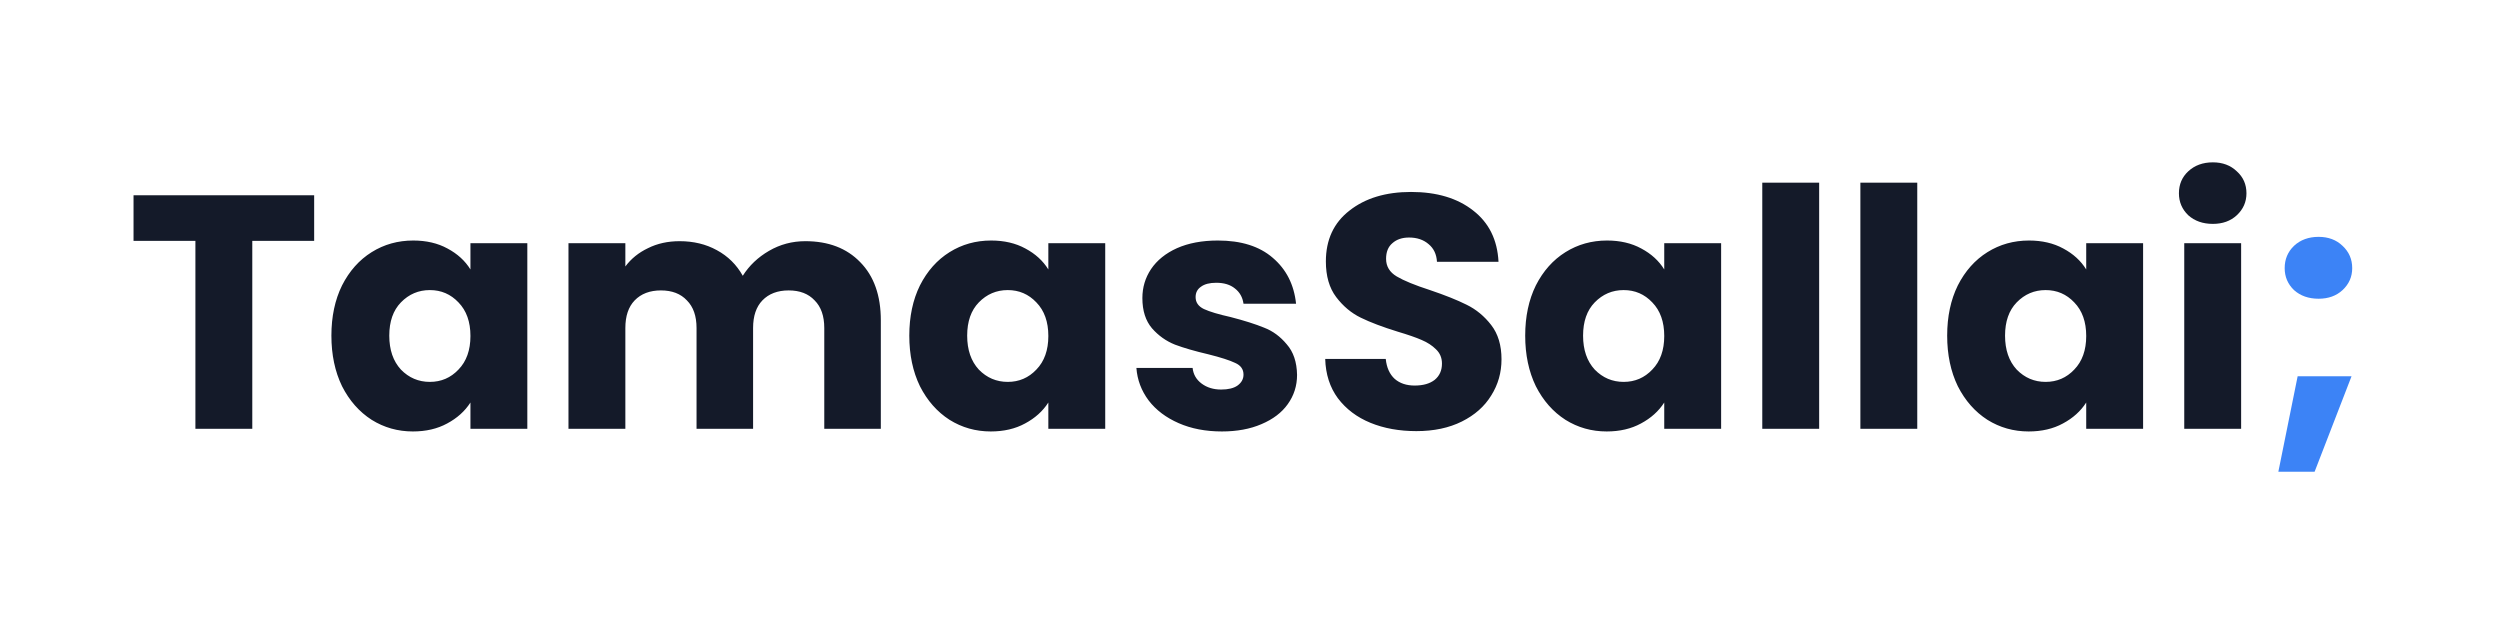 <svg width="962" height="240" viewBox="0 0 962 240" fill="none" xmlns="http://www.w3.org/2000/svg">
  <path
    d="M120.889 75.144V92.68H97.081V165H75.192V92.68H51.385V75.144H120.889ZM127.522 129.16C127.522 121.821 128.887 115.379 131.618 109.832C134.434 104.285 138.231 100.019 143.01 97.032C147.788 94.045 153.122 92.552 159.01 92.552C164.044 92.552 168.439 93.576 172.194 95.624C176.034 97.672 178.978 100.36 181.026 103.688V93.576H202.914V165H181.026V154.888C178.892 158.216 175.906 160.904 172.066 162.952C168.311 165 163.916 166.024 158.882 166.024C153.079 166.024 147.788 164.531 143.01 161.544C138.231 158.472 134.434 154.163 131.618 148.616C128.887 142.984 127.522 136.499 127.522 129.16ZM181.026 129.288C181.026 123.827 179.49 119.517 176.418 116.36C173.431 113.203 169.762 111.624 165.41 111.624C161.058 111.624 157.346 113.203 154.274 116.36C151.287 119.432 149.794 123.699 149.794 129.16C149.794 134.621 151.287 138.973 154.274 142.216C157.346 145.373 161.058 146.952 165.41 146.952C169.762 146.952 173.431 145.373 176.418 142.216C179.49 139.059 181.026 134.749 181.026 129.288ZM309.885 92.808C318.759 92.808 325.799 95.496 331.005 100.872C336.295 106.248 338.941 113.715 338.941 123.272V165H317.181V126.216C317.181 121.608 315.943 118.067 313.469 115.592C311.079 113.032 307.751 111.752 303.485 111.752C299.218 111.752 295.847 113.032 293.373 115.592C290.983 118.067 289.789 121.608 289.789 126.216V165H268.029V126.216C268.029 121.608 266.791 118.067 264.317 115.592C261.927 113.032 258.599 111.752 254.333 111.752C250.066 111.752 246.695 113.032 244.221 115.592C241.831 118.067 240.637 121.608 240.637 126.216V165H218.749V93.576H240.637V102.536C242.855 99.549 245.757 97.203 249.341 95.496C252.925 93.704 256.978 92.808 261.501 92.808C266.877 92.808 271.655 93.96 275.837 96.264C280.103 98.568 283.431 101.853 285.821 106.12C288.295 102.195 291.666 98.995 295.933 96.52C300.199 94.045 304.85 92.808 309.885 92.808ZM349.897 129.16C349.897 121.821 351.262 115.379 353.993 109.832C356.809 104.285 360.606 100.019 365.385 97.032C370.163 94.045 375.497 92.552 381.385 92.552C386.419 92.552 390.814 93.576 394.569 95.624C398.409 97.672 401.353 100.36 403.401 103.688V93.576H425.289V165H403.401V154.888C401.267 158.216 398.281 160.904 394.441 162.952C390.686 165 386.291 166.024 381.257 166.024C375.454 166.024 370.163 164.531 365.385 161.544C360.606 158.472 356.809 154.163 353.993 148.616C351.262 142.984 349.897 136.499 349.897 129.16ZM403.401 129.288C403.401 123.827 401.865 119.517 398.793 116.36C395.806 113.203 392.137 111.624 387.785 111.624C383.433 111.624 379.721 113.203 376.649 116.36C373.662 119.432 372.169 123.699 372.169 129.16C372.169 134.621 373.662 138.973 376.649 142.216C379.721 145.373 383.433 146.952 387.785 146.952C392.137 146.952 395.806 145.373 398.793 142.216C401.865 139.059 403.401 134.749 403.401 129.288ZM470.18 166.024C463.95 166.024 458.404 164.957 453.54 162.824C448.676 160.691 444.836 157.789 442.02 154.12C439.204 150.365 437.625 146.184 437.284 141.576H458.916C459.172 144.051 460.324 146.056 462.372 147.592C464.42 149.128 466.937 149.896 469.924 149.896C472.654 149.896 474.745 149.384 476.196 148.36C477.732 147.251 478.5 145.843 478.5 144.136C478.5 142.088 477.433 140.595 475.3 139.656C473.166 138.632 469.71 137.523 464.932 136.328C459.812 135.133 455.545 133.896 452.132 132.616C448.718 131.251 445.774 129.16 443.3 126.344C440.825 123.443 439.588 119.56 439.588 114.696C439.588 110.6 440.697 106.888 442.916 103.56C445.22 100.147 448.548 97.459 452.9 95.496C457.337 93.533 462.585 92.552 468.644 92.552C477.604 92.552 484.644 94.771 489.764 99.208C494.969 103.645 497.956 109.533 498.724 116.872H478.5C478.158 114.397 477.049 112.435 475.172 110.984C473.38 109.533 470.99 108.808 468.004 108.808C465.444 108.808 463.481 109.32 462.116 110.344C460.75 111.283 460.068 112.605 460.068 114.312C460.068 116.36 461.134 117.896 463.268 118.92C465.486 119.944 468.9 120.968 473.508 121.992C478.798 123.357 483.108 124.723 486.436 126.088C489.764 127.368 492.665 129.501 495.14 132.488C497.7 135.389 499.022 139.315 499.108 144.264C499.108 148.445 497.913 152.2 495.524 155.528C493.22 158.771 489.849 161.331 485.412 163.208C481.06 165.085 475.982 166.024 470.18 166.024ZM545.011 165.896C538.44 165.896 532.552 164.829 527.347 162.696C522.141 160.563 517.96 157.405 514.803 153.224C511.731 149.043 510.109 144.008 509.939 138.12H533.235C533.576 141.448 534.728 144.008 536.691 145.8C538.653 147.507 541.213 148.36 544.371 148.36C547.613 148.36 550.173 147.635 552.051 146.184C553.928 144.648 554.867 142.557 554.867 139.912C554.867 137.693 554.099 135.859 552.563 134.408C551.112 132.957 549.277 131.763 547.059 130.824C544.925 129.885 541.853 128.819 537.843 127.624C532.04 125.832 527.304 124.04 523.635 122.248C519.965 120.456 516.808 117.811 514.163 114.312C511.517 110.813 510.195 106.248 510.195 100.616C510.195 92.253 513.224 85.725 519.283 81.032C525.341 76.253 533.235 73.864 542.963 73.864C552.861 73.864 560.84 76.253 566.899 81.032C572.957 85.725 576.2 92.296 576.627 100.744H552.947C552.776 97.843 551.709 95.581 549.747 93.96C547.784 92.253 545.267 91.4 542.194 91.4C539.549 91.4 537.416 92.125 535.795 93.576C534.173 94.941 533.363 96.947 533.363 99.592C533.363 102.493 534.728 104.755 537.458 106.376C540.189 107.997 544.456 109.747 550.259 111.624C556.061 113.587 560.755 115.464 564.339 117.256C568.008 119.048 571.165 121.651 573.811 125.064C576.456 128.477 577.779 132.872 577.779 138.248C577.779 143.368 576.456 148.019 573.811 152.2C571.251 156.381 567.496 159.709 562.547 162.184C557.597 164.659 551.752 165.896 545.011 165.896ZM586.897 129.16C586.897 121.821 588.262 115.379 590.993 109.832C593.809 104.285 597.606 100.019 602.385 97.032C607.163 94.045 612.497 92.552 618.385 92.552C623.419 92.552 627.814 93.576 631.569 95.624C635.409 97.672 638.353 100.36 640.401 103.688V93.576H662.289V165H640.401V154.888C638.267 158.216 635.281 160.904 631.441 162.952C627.686 165 623.291 166.024 618.257 166.024C612.454 166.024 607.163 164.531 602.385 161.544C597.606 158.472 593.809 154.163 590.993 148.616C588.262 142.984 586.897 136.499 586.897 129.16ZM640.401 129.288C640.401 123.827 638.865 119.517 635.793 116.36C632.806 113.203 629.137 111.624 624.785 111.624C620.433 111.624 616.721 113.203 613.649 116.36C610.662 119.432 609.169 123.699 609.169 129.16C609.169 134.621 610.662 138.973 613.649 142.216C616.721 145.373 620.433 146.952 624.785 146.952C629.137 146.952 632.806 145.373 635.793 142.216C638.865 139.059 640.401 134.749 640.401 129.288ZM700.012 70.28V165H678.124V70.28H700.012ZM737.762 70.28V165H715.874V70.28H737.762ZM749.272 129.16C749.272 121.821 750.637 115.379 753.368 109.832C756.184 104.285 759.981 100.019 764.76 97.032C769.538 94.045 774.872 92.552 780.76 92.552C785.794 92.552 790.189 93.576 793.944 95.624C797.784 97.672 800.728 100.36 802.776 103.688V93.576H824.664V165H802.776V154.888C800.642 158.216 797.656 160.904 793.816 162.952C790.061 165 785.666 166.024 780.632 166.024C774.829 166.024 769.538 164.531 764.76 161.544C759.981 158.472 756.184 154.163 753.368 148.616C750.637 142.984 749.272 136.499 749.272 129.16ZM802.776 129.288C802.776 123.827 801.24 119.517 798.168 116.36C795.181 113.203 791.512 111.624 787.16 111.624C782.808 111.624 779.096 113.203 776.024 116.36C773.037 119.432 771.544 123.699 771.544 129.16C771.544 134.621 773.037 138.973 776.024 142.216C779.096 145.373 782.808 146.952 787.16 146.952C791.512 146.952 795.181 145.373 798.168 142.216C801.24 139.059 802.776 134.749 802.776 129.288ZM851.507 86.152C847.667 86.152 844.509 85.043 842.035 82.824C839.645 80.52 838.451 77.704 838.451 74.376C838.451 70.963 839.645 68.147 842.035 65.928C844.509 63.624 847.667 62.472 851.507 62.472C855.261 62.472 858.333 63.624 860.723 65.928C863.197 68.147 864.435 70.963 864.435 74.376C864.435 77.704 863.197 80.52 860.723 82.824C858.333 85.043 855.261 86.152 851.507 86.152ZM862.387 93.576V165H840.499V93.576H862.387Z"
    fill="#141A29"
  />
  <path
    d="M892.201 114.952C888.361 114.952 885.203 113.843 882.729 111.624C880.339 109.32 879.145 106.504 879.145 103.176C879.145 99.763 880.339 96.904 882.729 94.6C885.203 92.296 888.361 91.144 892.201 91.144C895.955 91.144 899.027 92.296 901.417 94.6C903.891 96.904 905.129 99.763 905.129 103.176C905.129 106.504 903.891 109.32 901.417 111.624C899.027 113.843 895.955 114.952 892.201 114.952ZM904.873 144.776L890.665 181.512H876.713L884.137 144.776H904.873Z"
    fill="#3C83F6"
  />
</svg>

